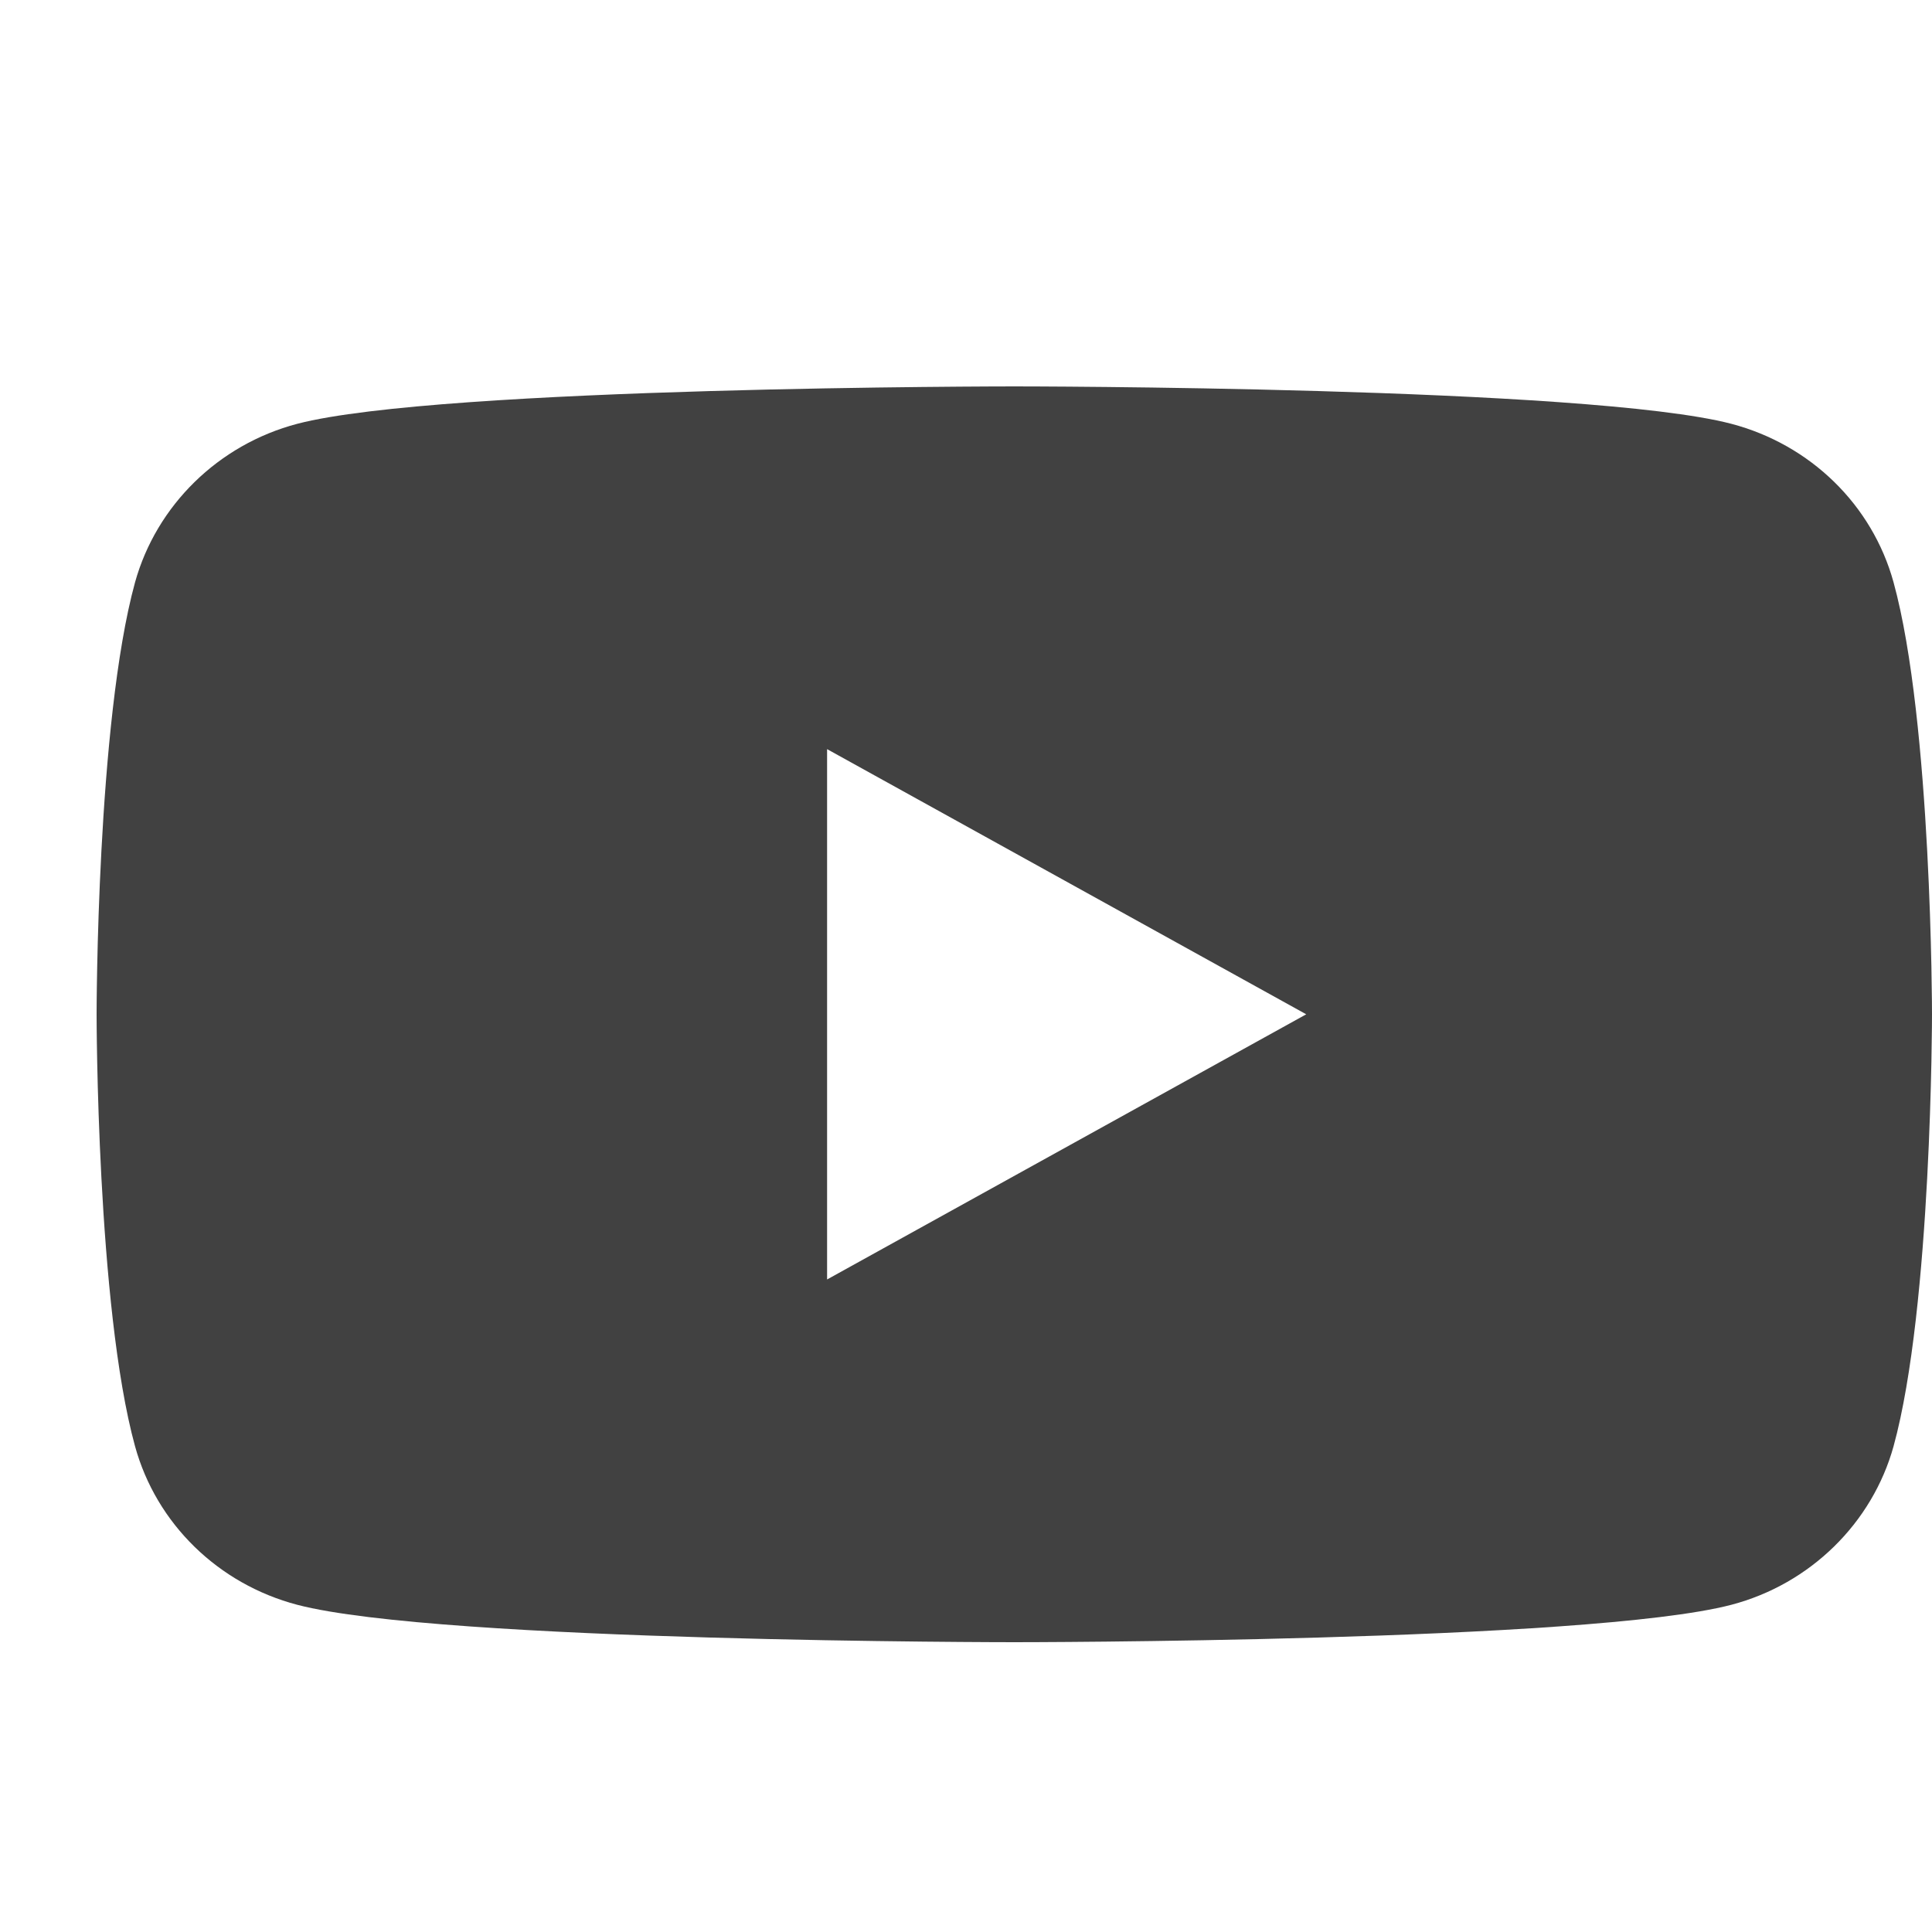 <svg width="20" height="20" viewBox="0 0 20 20" fill="none" xmlns="http://www.w3.org/2000/svg"><g id="youtube"><path id="Vector" d="M19.602 6.028C19.381 5.225 18.74 4.602 17.922 4.387C16.44 4 10.5 4 10.5 4C10.5 4 4.56 4 3.078 4.387C2.26 4.602 1.619 5.233 1.398 6.028C1 7.476 1 10.5 1 10.5C1 10.5 1 13.524 1.398 14.972C1.619 15.774 2.26 16.398 3.078 16.613C4.56 17 10.5 17 10.5 17C10.5 17 16.44 17 17.922 16.613C18.74 16.398 19.381 15.767 19.602 14.972C20 13.524 20 10.5 20 10.5C20 10.5 20 7.476 19.602 6.028ZM8.562 13.245V7.755L13.522 10.5L8.562 13.245Z" fill="#414141"/></g></svg>